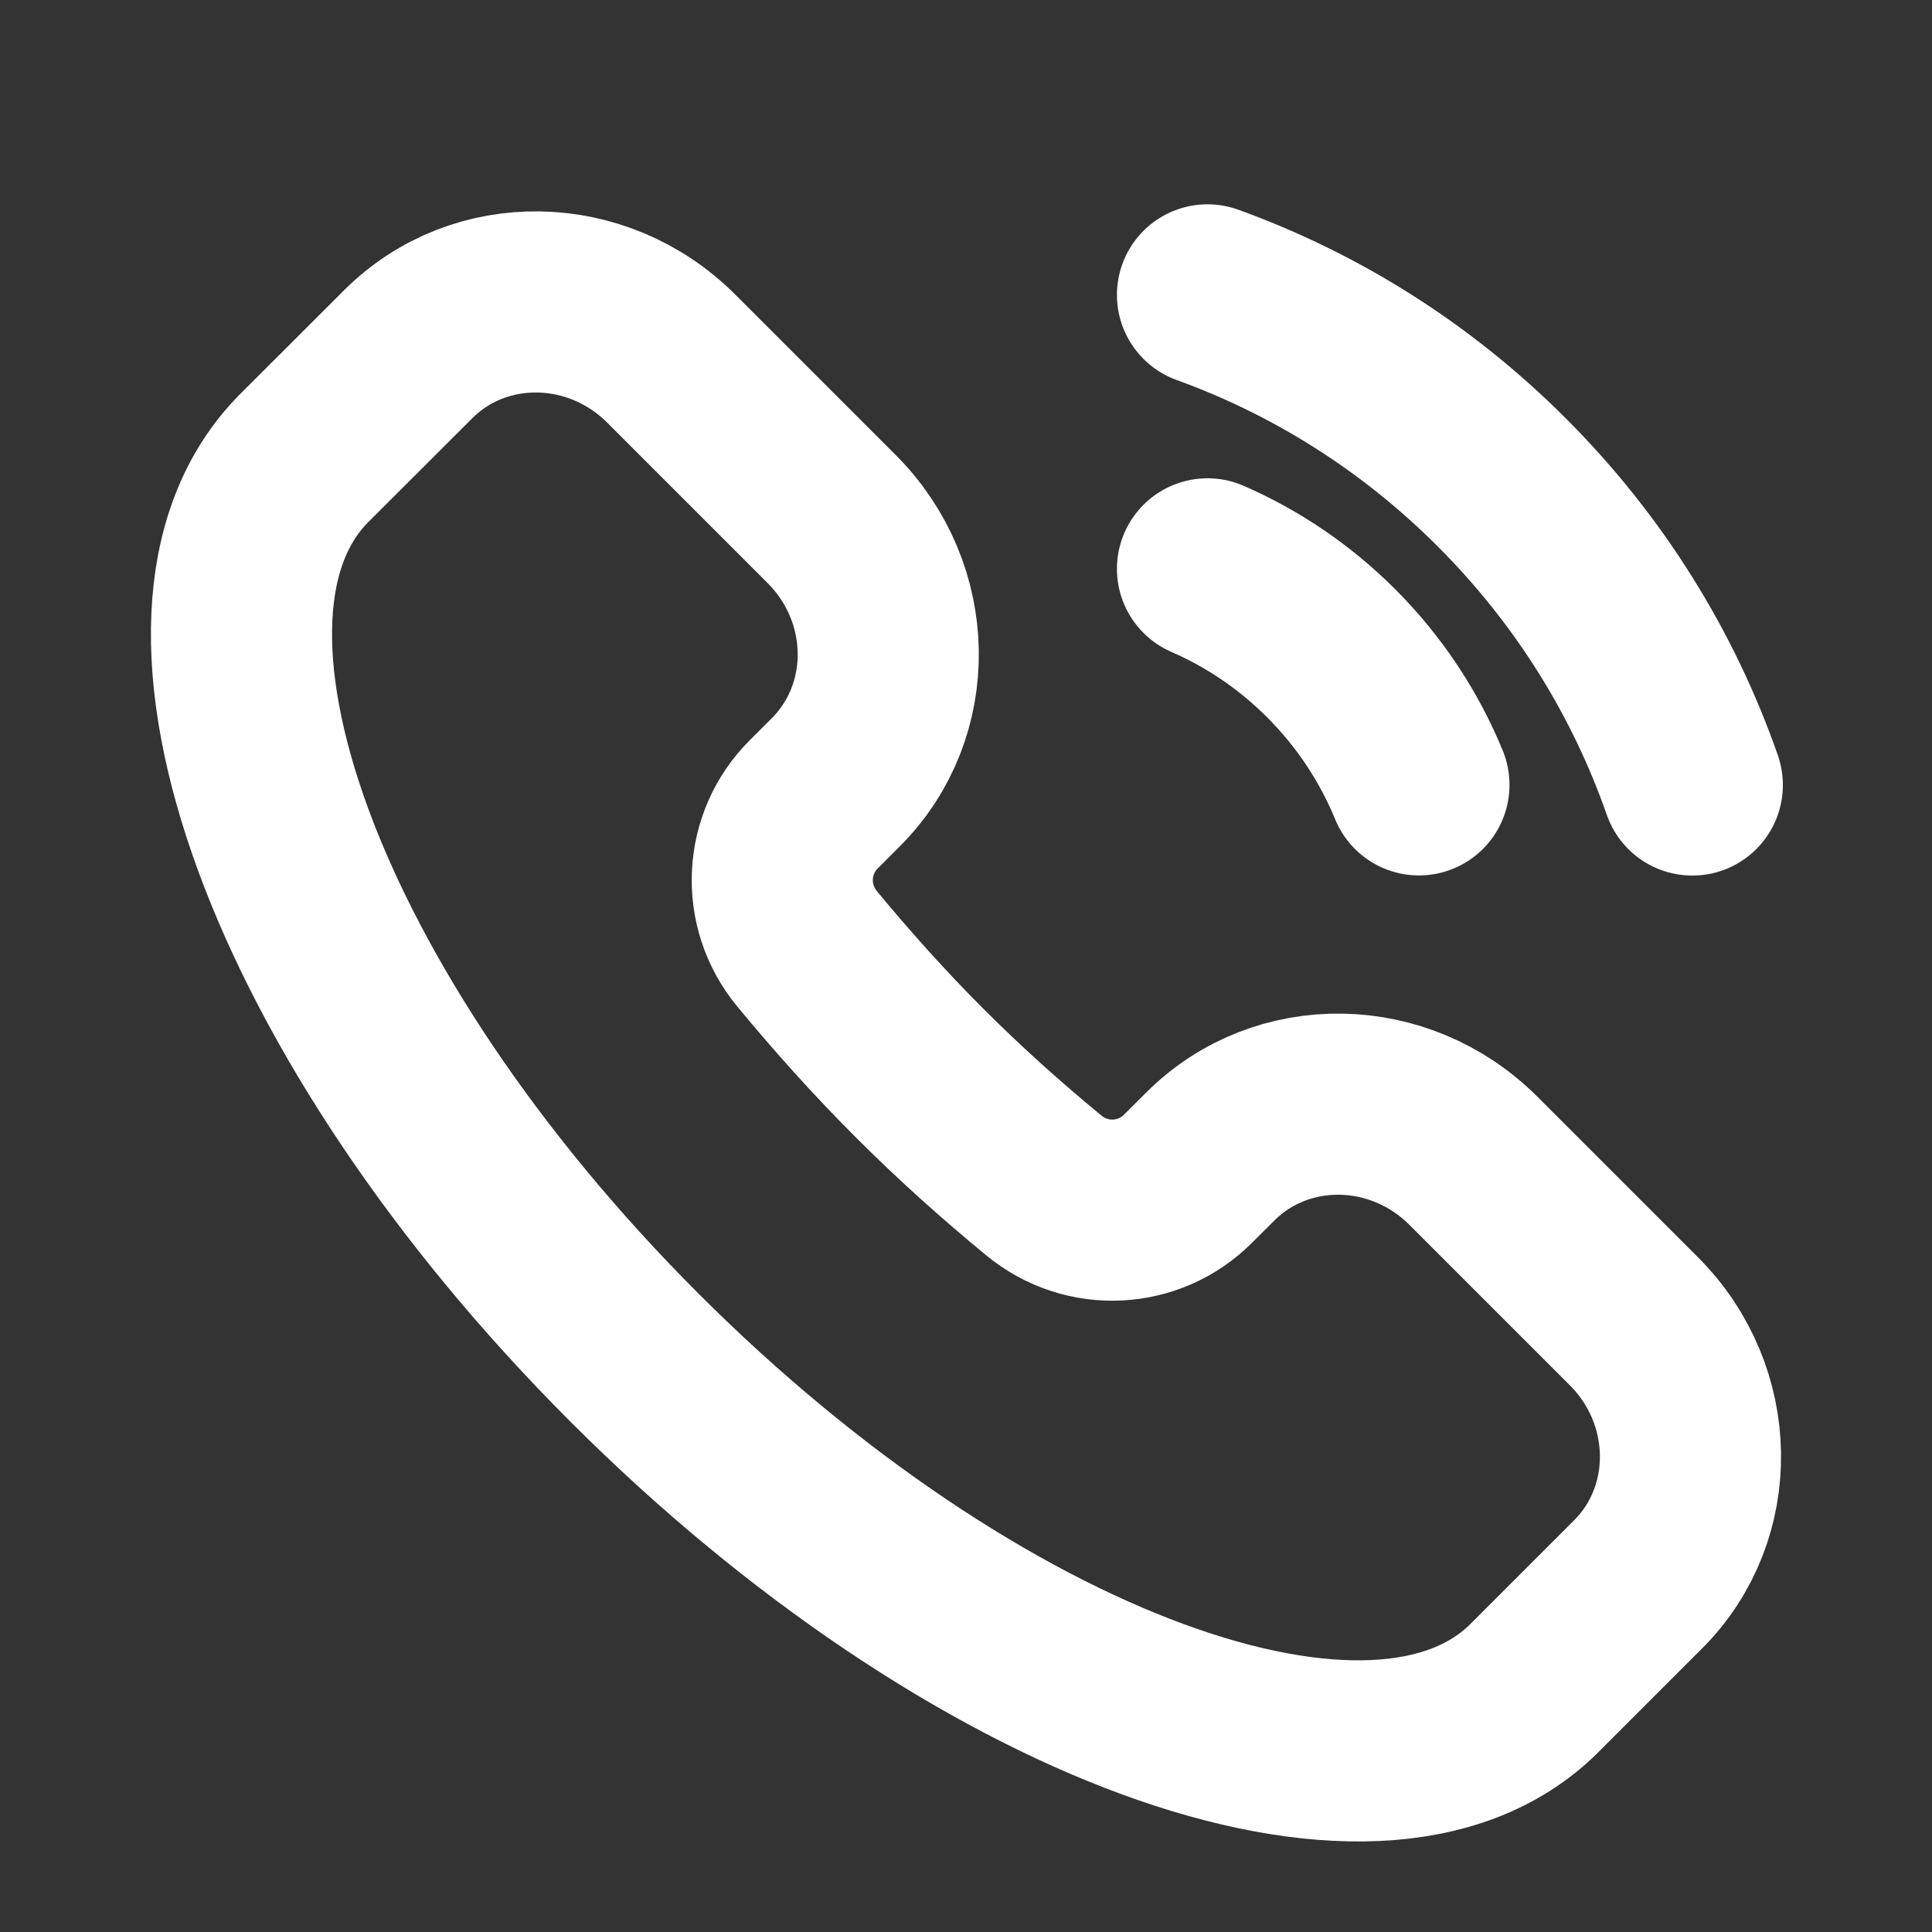 <?xml version="1.0" encoding="UTF-8"?> <svg xmlns="http://www.w3.org/2000/svg" width="16" height="16" viewBox="0 0 16 16" fill="none"><rect x="0" y="0" width="16" height="16" fill="#333333" stroke="none"/><path d="M12.708 13.979C11.405 15.282 8.069 14.058 5.256 11.245C2.442 8.432 1.218 5.095 2.521 3.792L3.379 2.935C3.971 2.342 4.947 2.358 5.559 2.97L6.887 4.298C7.499 4.91 7.514 5.886 6.922 6.478L6.738 6.662C6.418 6.982 6.387 7.498 6.684 7.858C6.971 8.205 7.28 8.551 7.615 8.886C7.95 9.221 8.295 9.53 8.643 9.816C9.003 10.114 9.519 10.082 9.838 9.762L10.023 9.578C10.615 8.986 11.591 9.002 12.202 9.613L13.531 10.942C14.142 11.553 14.158 12.529 13.566 13.121L12.708 13.979Z" stroke="white" stroke-width="1.5"></path><path d="M11.751 6.5C11.588 6.104 11.346 5.732 11.024 5.41C10.72 5.106 10.372 4.873 10 4.711" stroke="white" stroke-width="1.5" stroke-linecap="round"></path><path d="M10 2.442C10.89 2.764 11.725 3.282 12.438 3.996C13.169 4.727 13.695 5.586 14.015 6.501" stroke="white" stroke-width="1.5" stroke-linecap="round"></path></svg> 
